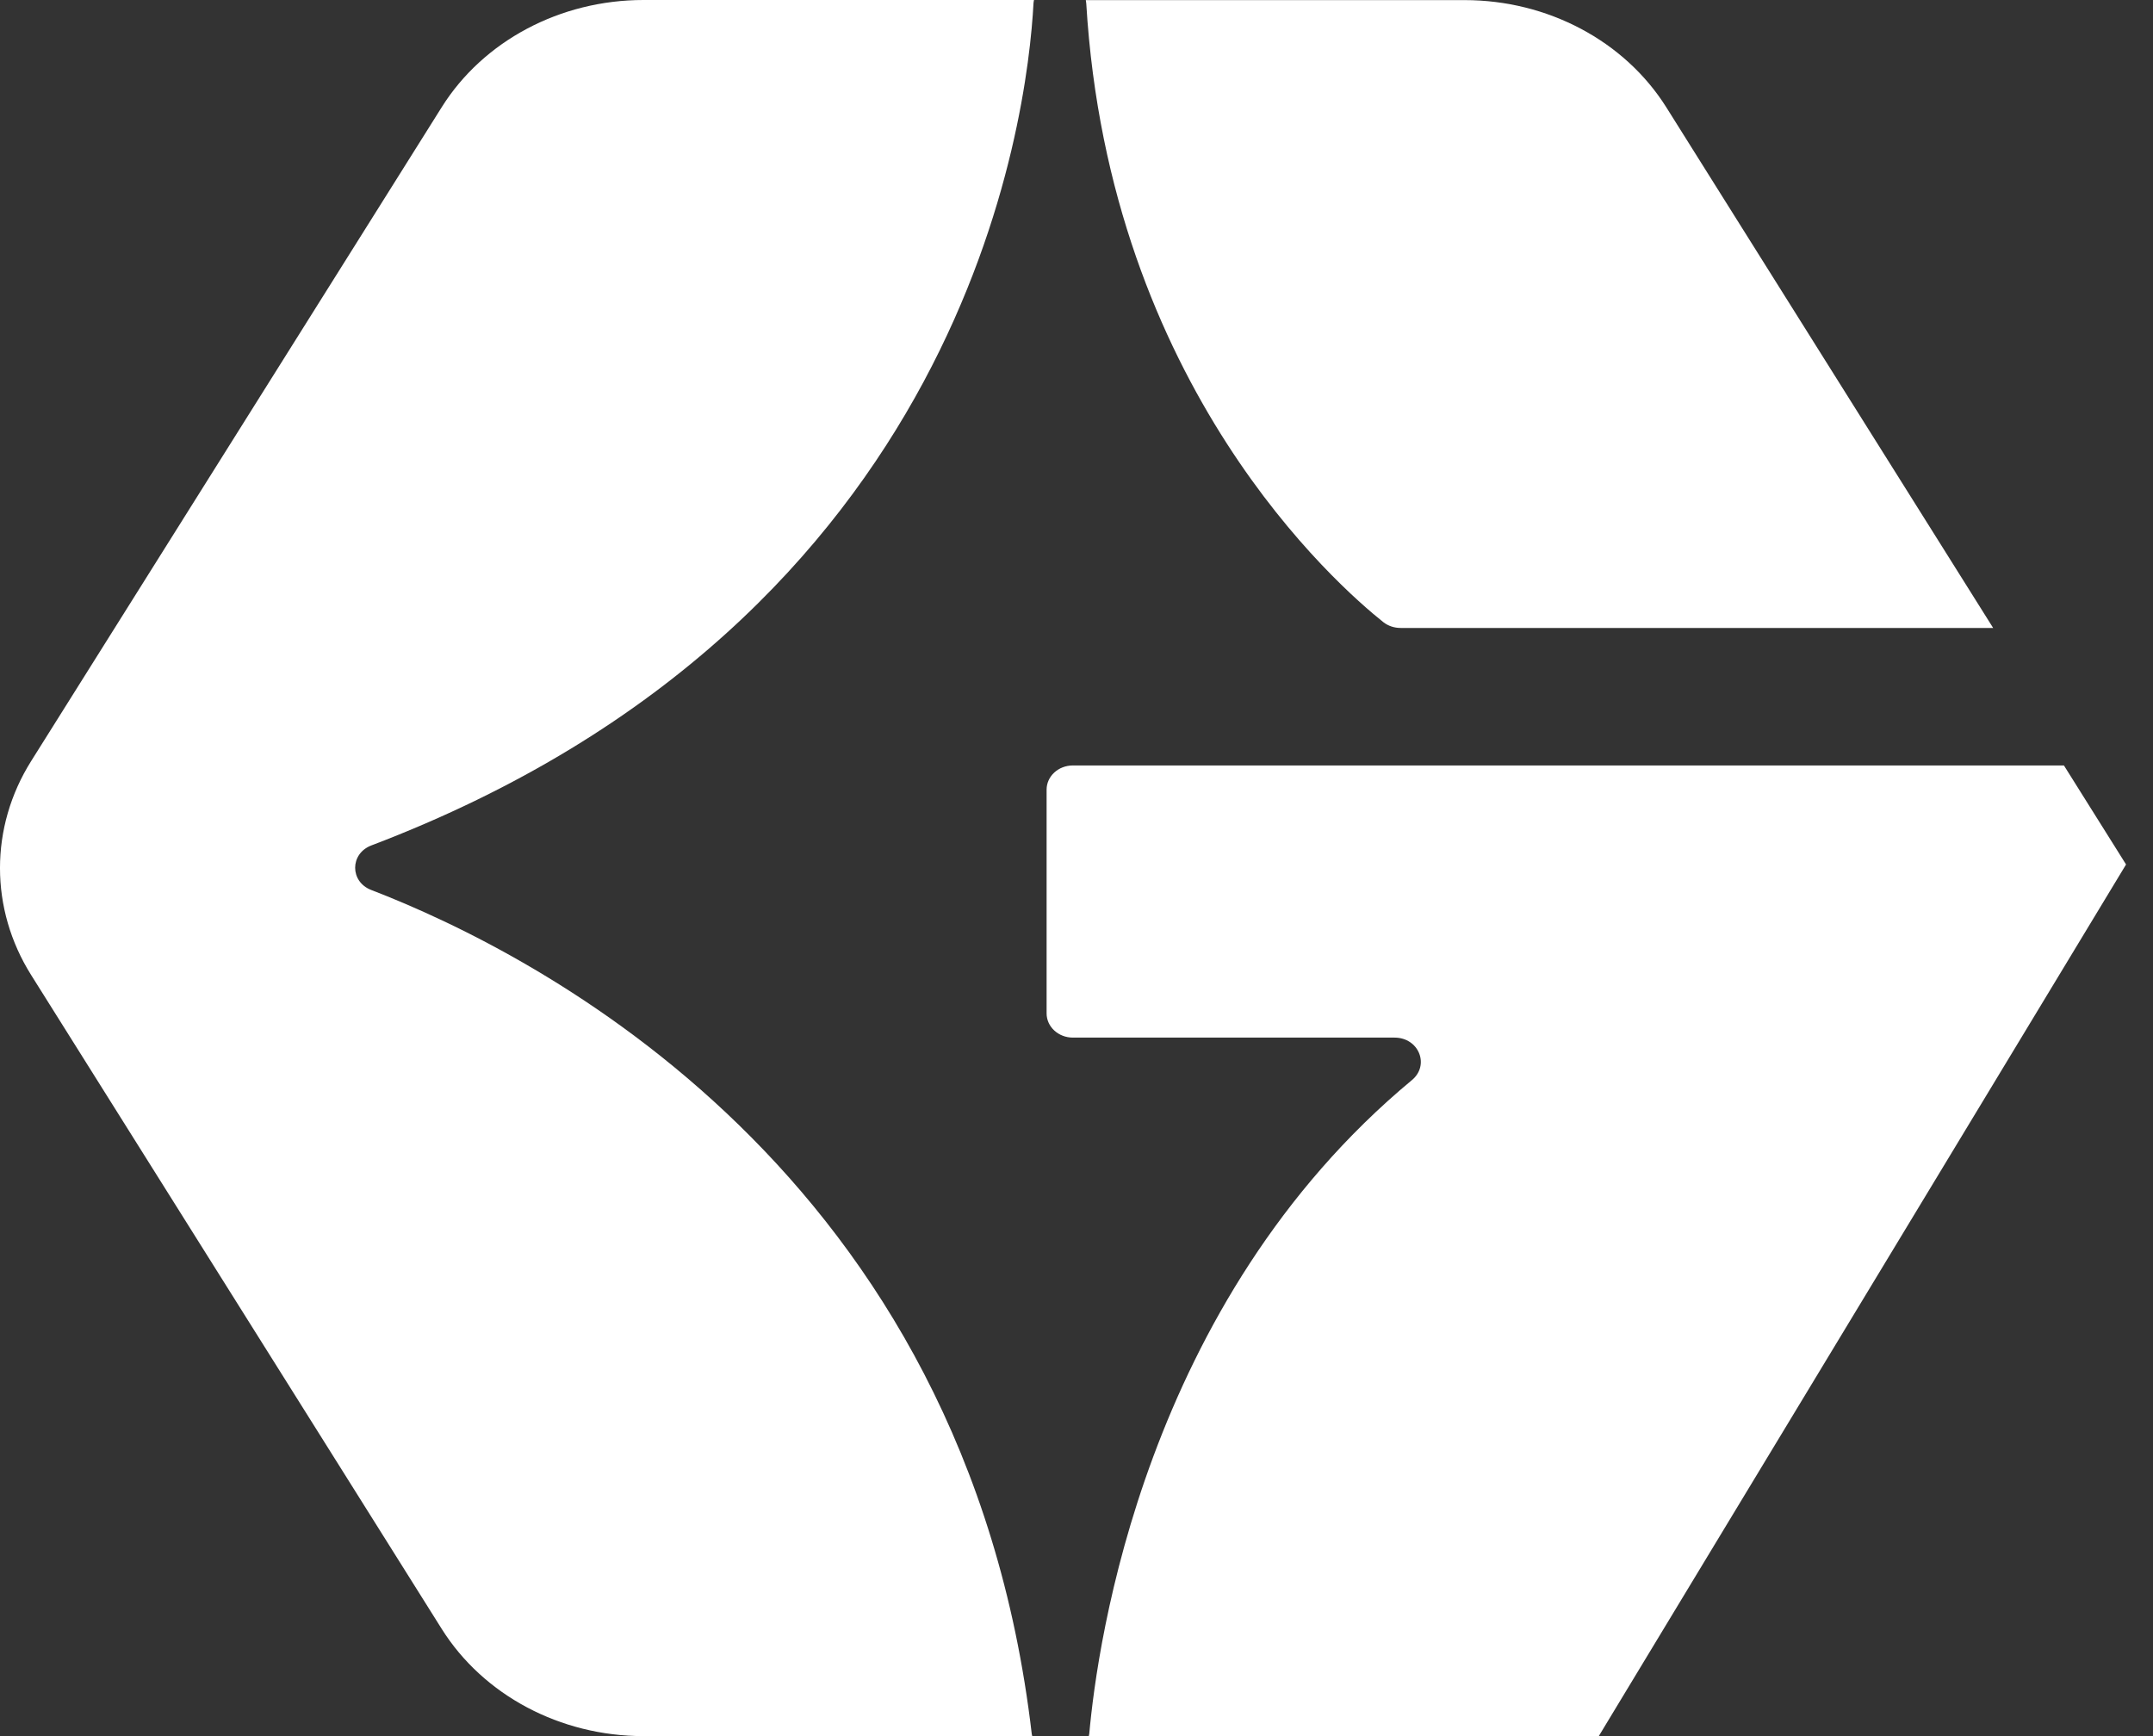 <?xml version="1.0" encoding="UTF-8"?> <svg xmlns="http://www.w3.org/2000/svg" width="62" height="50" viewBox="0 0 62 50" fill="none"><rect x="0" y="0" width="62" height="50" fill="#333333" stroke="none"/><path d="M31.281 0.098C31.942 11.141 38.547 16.892 39.837 17.919C39.976 18.027 40.149 18.085 40.332 18.085H57.397L47.984 3.089C46.785 1.182 44.573 0.003 42.175 0.003H31.268C31.271 0.034 31.278 0.064 31.281 0.098Z" fill="white"></path><path d="M29.712 49.942C27.822 33.741 15.448 27.464 10.692 25.632C10.072 25.395 10.072 24.585 10.695 24.348C27.849 17.827 29.59 3.35 29.762 0.088C29.762 0.058 29.773 0.027 29.776 0H18.53C16.135 0 13.92 1.175 12.721 3.086L0.899 21.916C-0.3 23.823 -0.3 26.177 0.899 28.084L12.721 46.914C13.92 48.821 16.132 50 18.53 50H29.725C29.722 49.983 29.715 49.963 29.712 49.942Z" fill="white"></path><path d="M59.435 22.045H30.897C30.477 22.045 30.139 22.356 30.139 22.742V29.185C30.139 29.571 30.477 29.883 30.897 29.883H40.158C40.859 29.883 41.178 30.675 40.66 31.106C32.96 37.498 31.599 47.344 31.368 49.929C31.365 49.953 31.358 49.973 31.355 49.997H46.042L61.224 24.897" fill="white"></path></svg> 